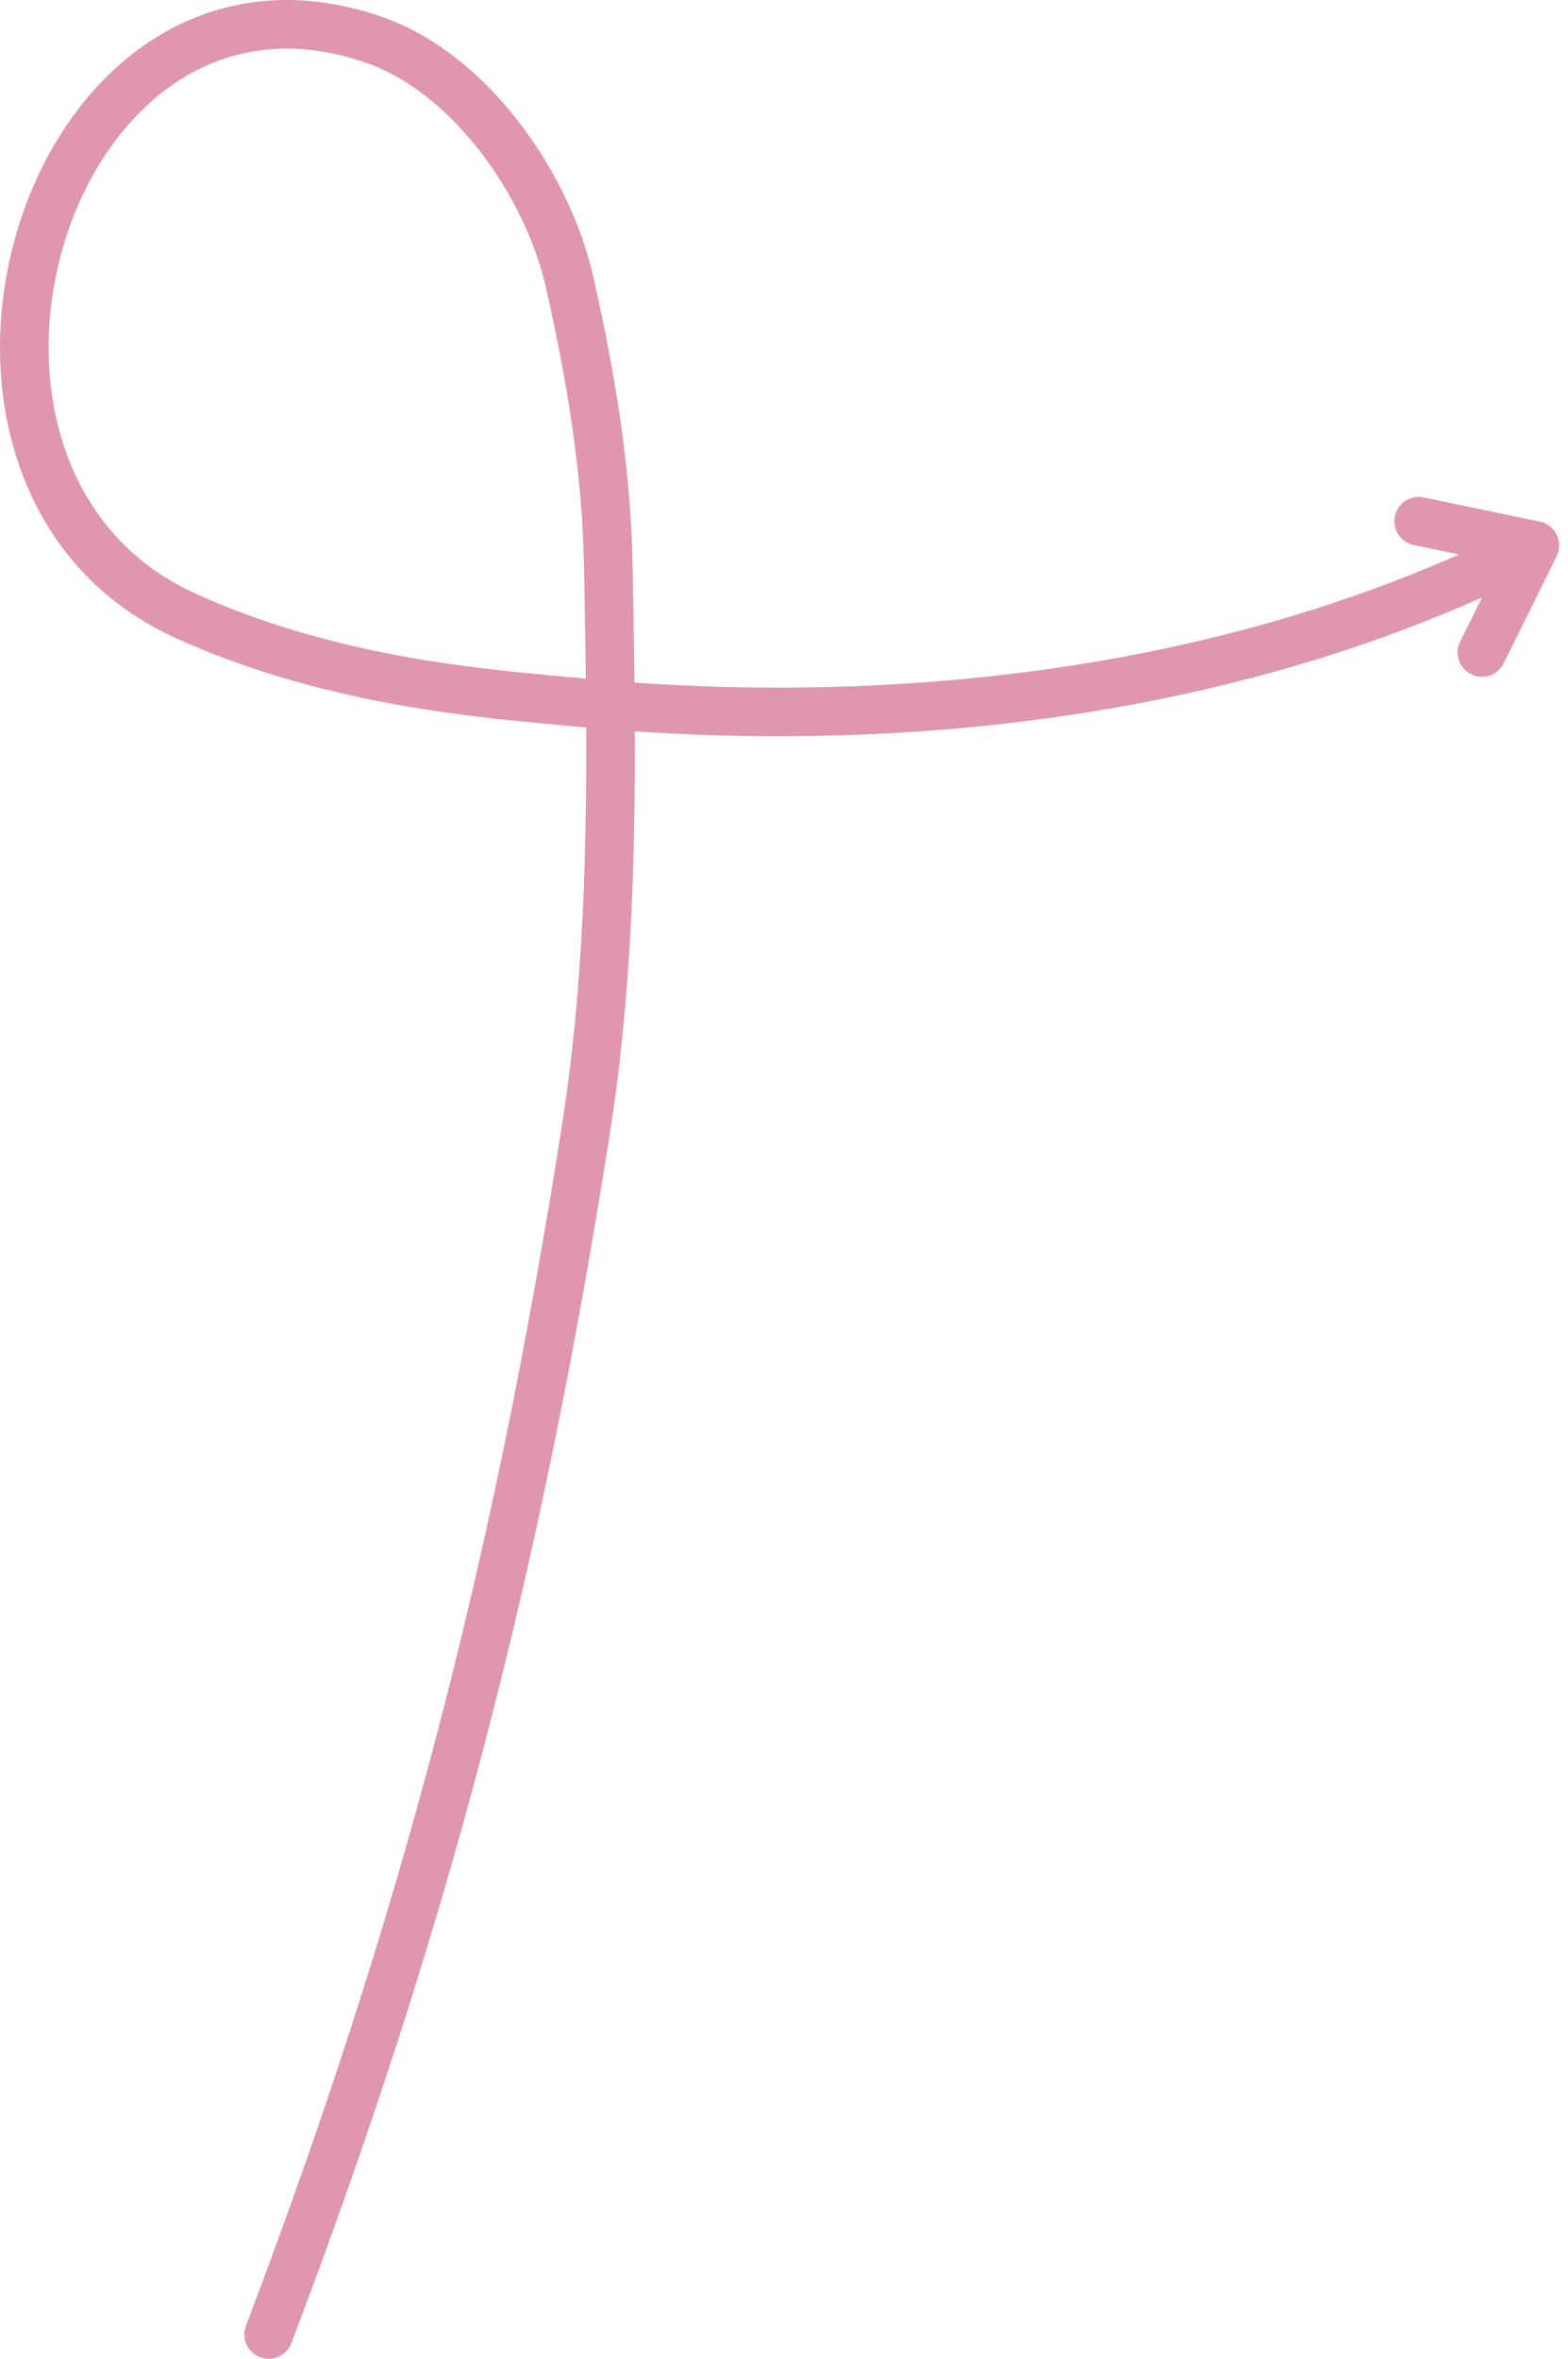<svg fill="none" height="194" viewBox="0 0 129 194" width="129" xmlns="http://www.w3.org/2000/svg"><g stroke="#df96ae" stroke-linecap="round" stroke-linejoin="round" stroke-width="4"><path d="m22.102 192c12.787-33.658 20.423-63.012 26.097-99.076 2.414-15.341 2.136-31.026 1.841-46.554-.147-7.773-1.448-15.524-3.163-23.107-1.855-8.202-8.245-17.196-15.955-19.932-27.206-9.651-40.816 35.956-15.6 47.343 10.875 4.91 22.054 6.161 29.84 6.866 7.028.636 43.602 5.013 78.006-11.17"/><path d="m121.919 53.66 4.358-8.8-9.562-1.992"/></g></svg>